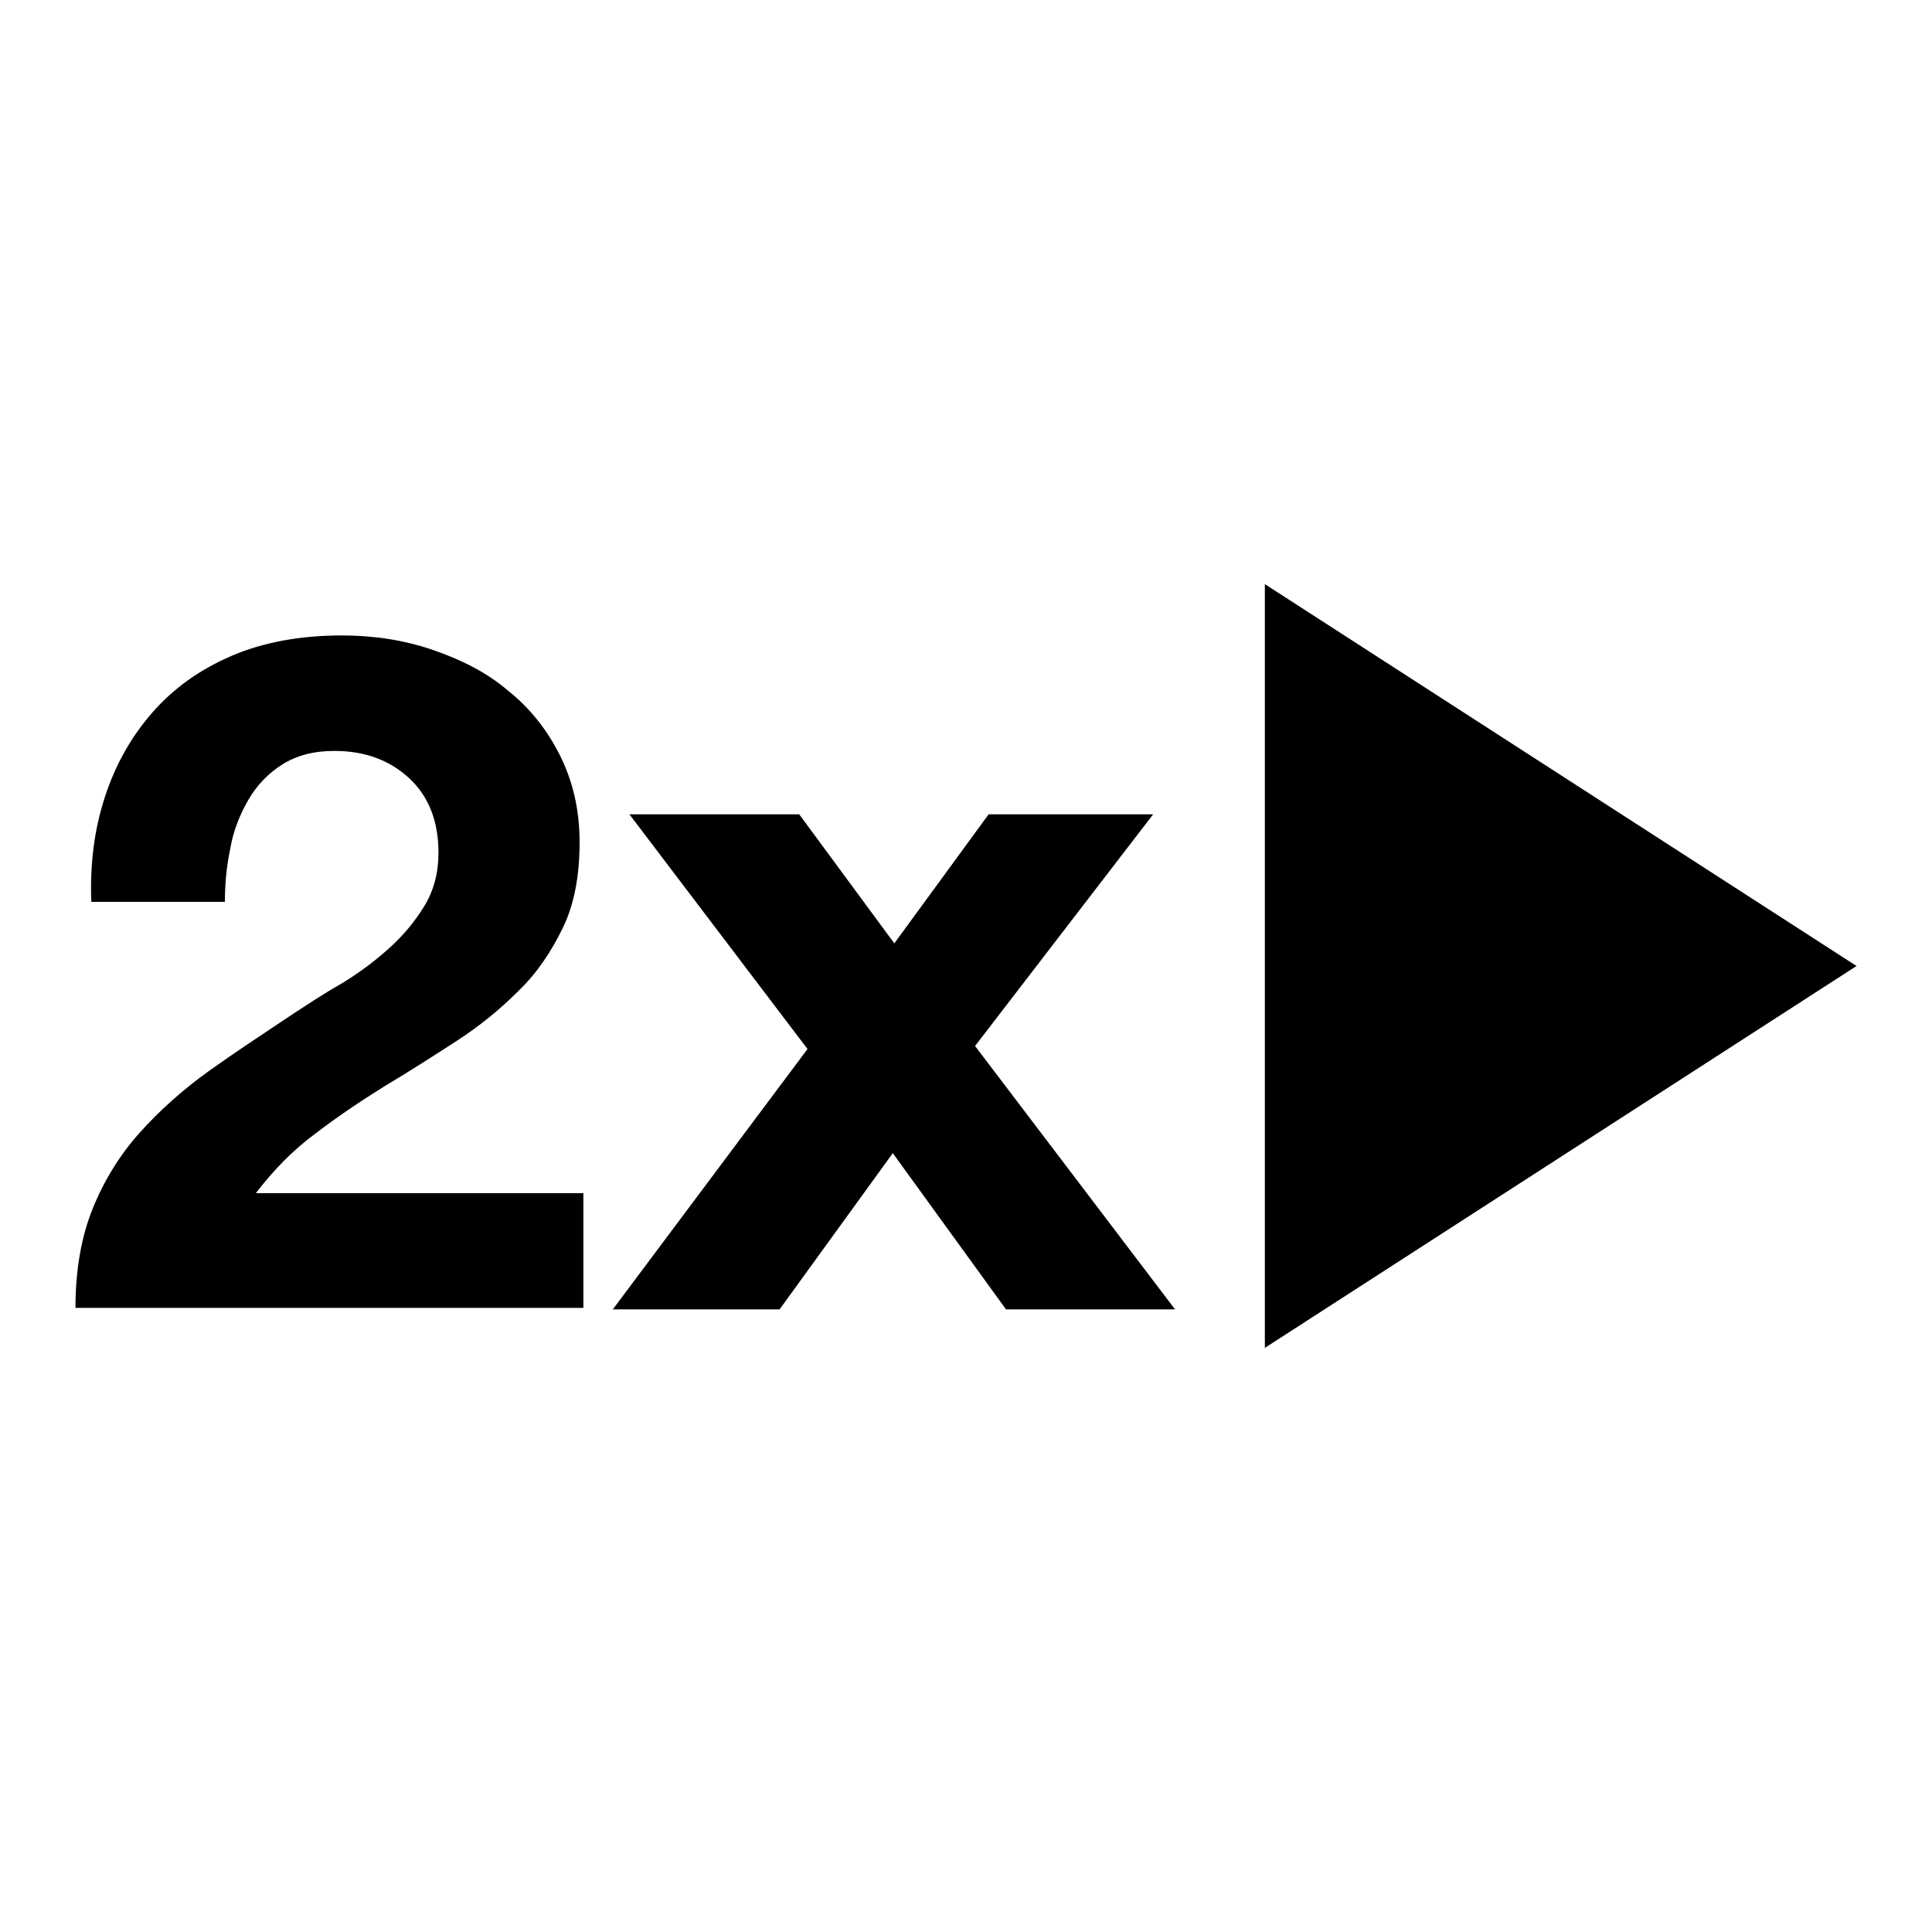<?xml version="1.0" encoding="utf-8"?>
<!-- Svg Vector Icons : http://www.onlinewebfonts.com/icon -->
<!DOCTYPE svg PUBLIC "-//W3C//DTD SVG 1.1//EN" "http://www.w3.org/Graphics/SVG/1.1/DTD/svg11.dtd">
<svg version="1.1" xmlns="http://www.w3.org/2000/svg" xmlns:xlink="http://www.w3.org/1999/xlink" x="0px" y="0px" viewBox="0 0 256 256" enable-background="new 0 0 256 256" xml:space="preserve">
<g><g><path fill="#000000" d="M167.6,178.6V77.4L246,128L167.6,178.6z M133.3,173.5l-15-20.7l-15,20.7H81.2L107,139l-23.6-31.1h22.5l12.6,17.1l12.5-17.1h21.8l-23.6,30.7l26.5,34.9H133.3z M12.3,160.1c1.5-3.7,3.6-7.1,6.2-10c2.6-2.9,5.7-5.7,9.2-8.2s7.3-5,11.2-7.6c2-1.3,4.1-2.7,6.4-4c2.3-1.4,4.3-2.9,6.2-4.6c1.9-1.7,3.4-3.5,4.7-5.6c1.3-2.1,1.9-4.5,1.9-7.1c0-4.2-1.3-7.5-3.9-9.9c-2.6-2.4-5.9-3.6-9.9-3.6c-2.7,0-5,0.6-6.9,1.8c-1.9,1.2-3.4,2.8-4.5,4.7s-2,4.1-2.4,6.5c-0.5,2.4-0.7,4.7-0.7,7H12.1c-0.2-5,0.4-9.6,1.8-13.9c1.4-4.3,3.5-8,6.3-11.2c2.8-3.2,6.3-5.7,10.5-7.5c4.2-1.8,9.1-2.7,14.6-2.7c4.2,0,8.2,0.6,12,1.9c3.8,1.3,7.2,3,10,5.4c2.9,2.3,5.2,5.2,6.9,8.6c1.7,3.4,2.6,7.2,2.6,11.5c0,4.4-0.7,8.2-2.2,11.3s-3.4,6-5.9,8.4c-2.5,2.5-5.2,4.7-8.3,6.7c-3.1,2-6.2,4-9.4,5.9c-3.2,2-6.2,4-9.2,6.3c-3,2.2-5.6,4.9-7.9,7.9h43.4v15.2H10C10,168.2,10.8,163.8,12.3,160.1z"/></g></g>
</svg>
